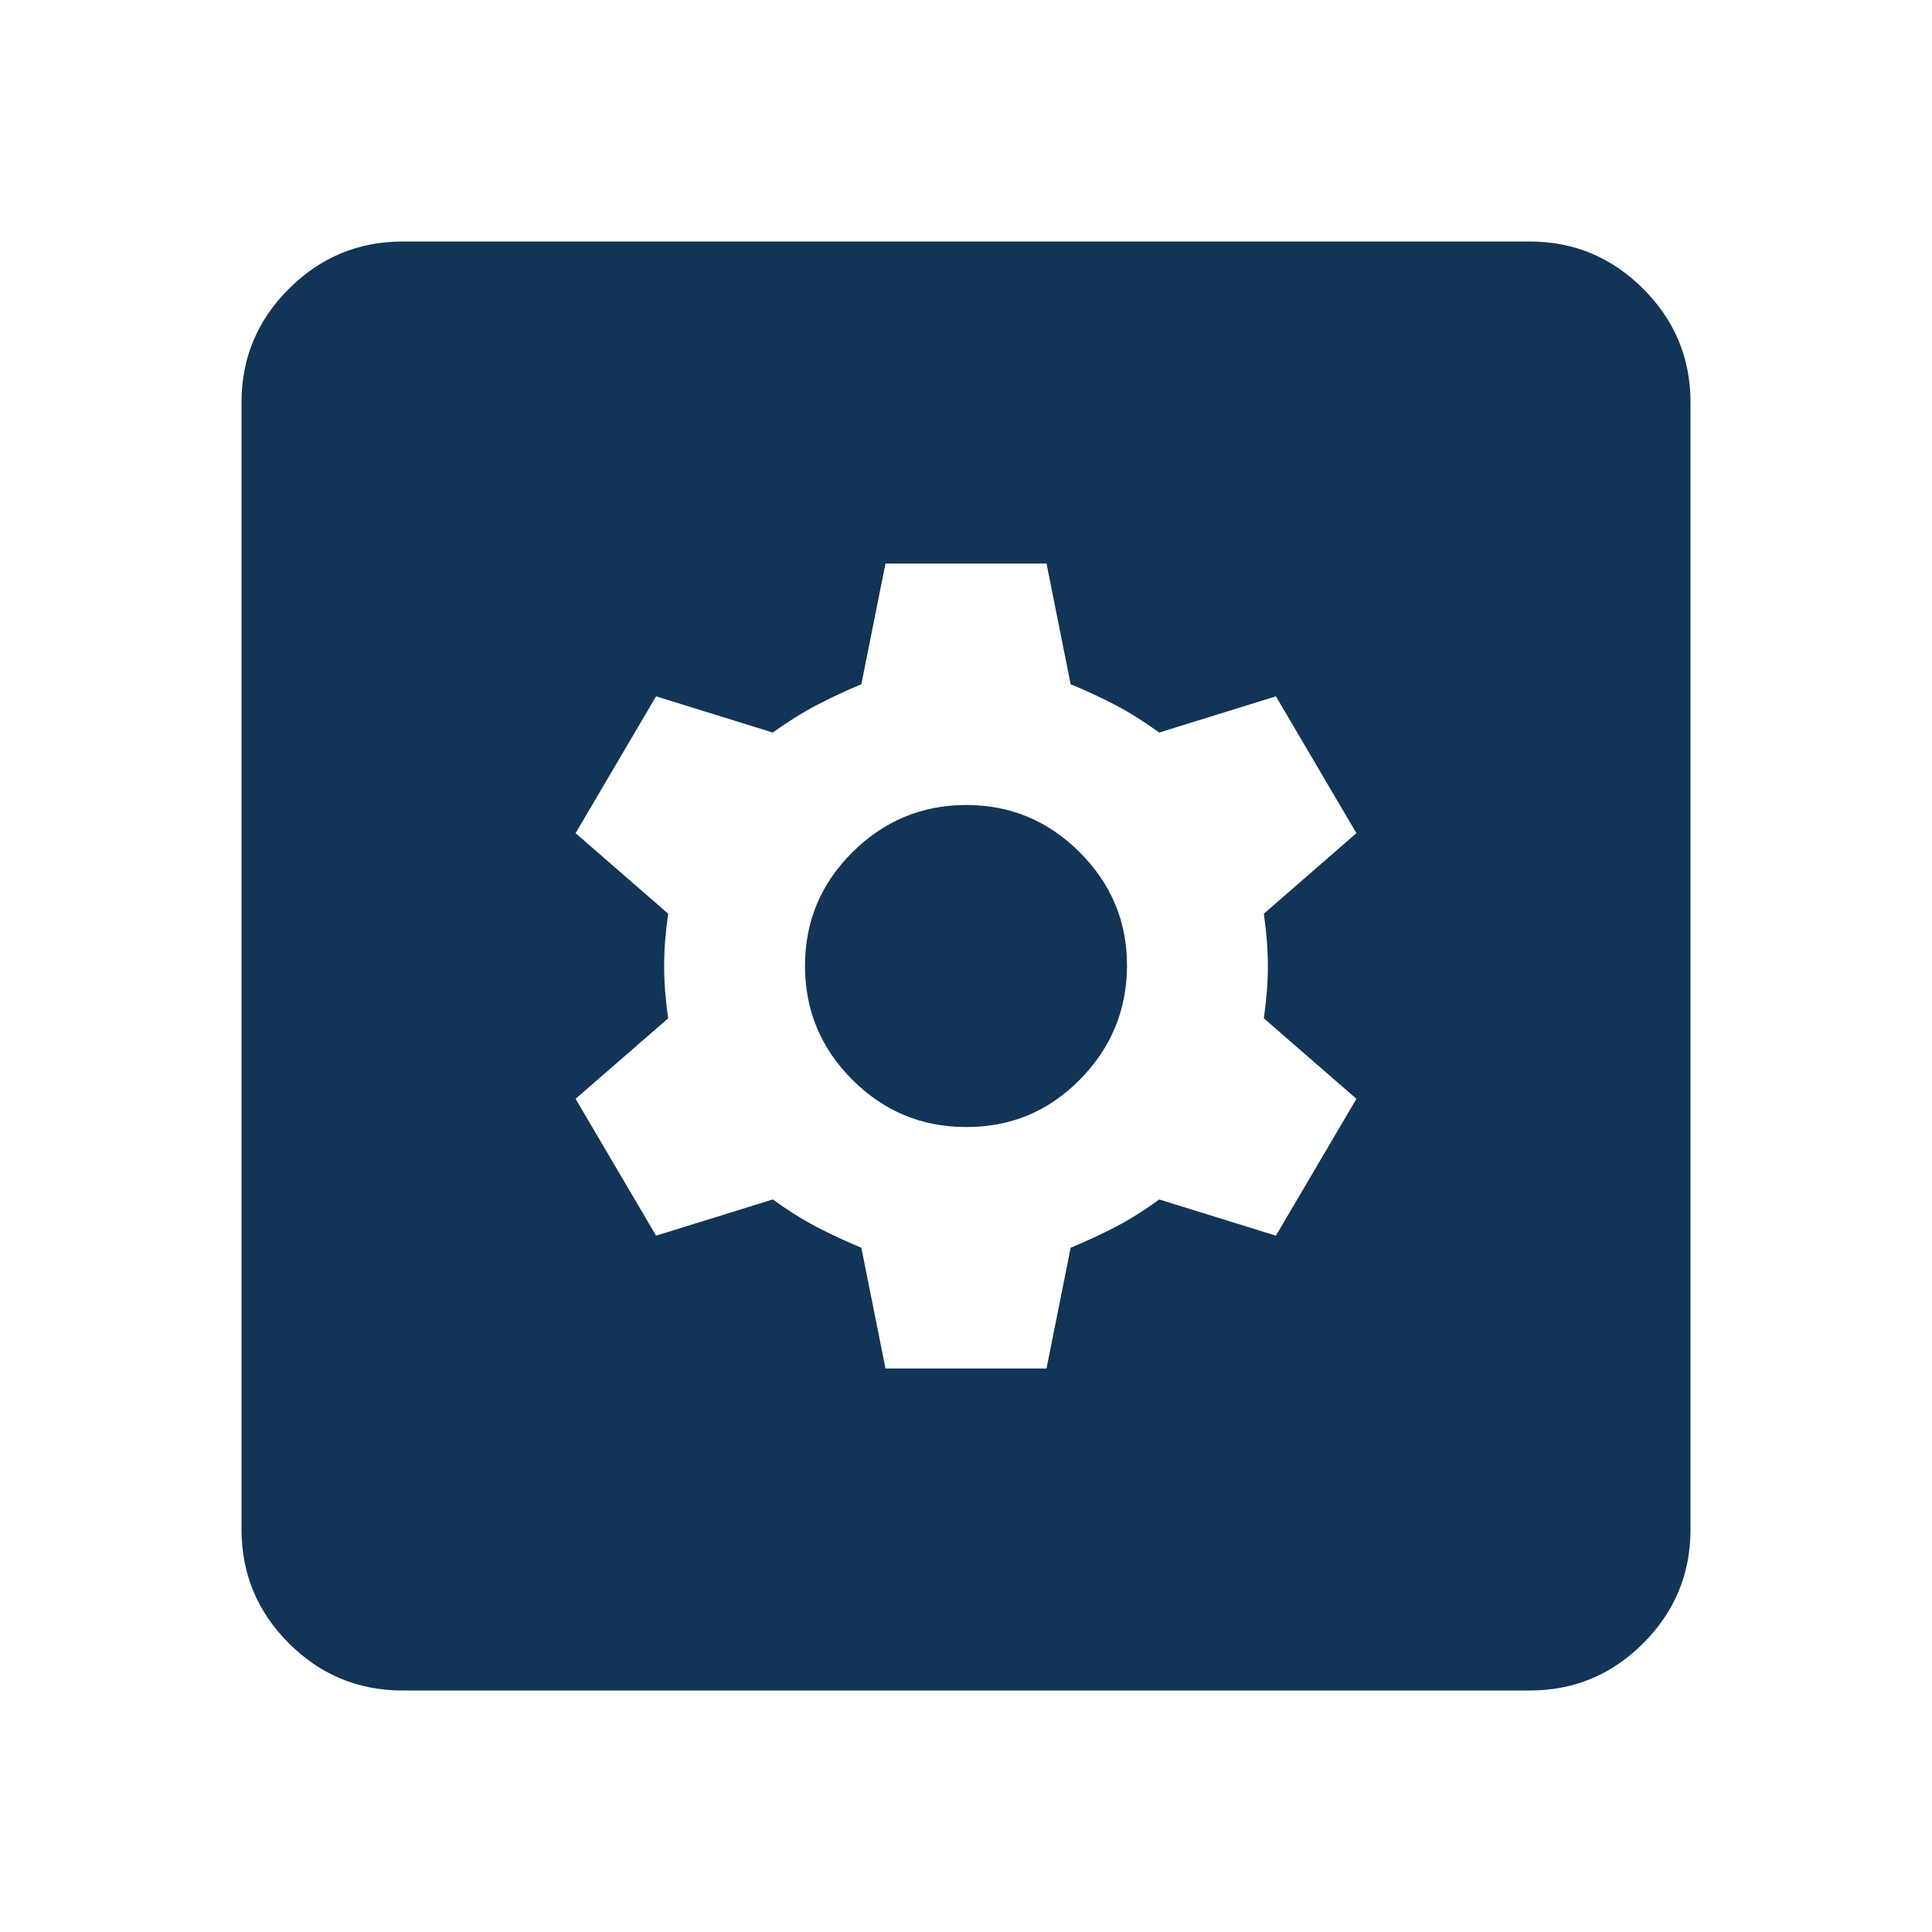 <svg xmlns="http://www.w3.org/2000/svg" width="52" height="52" viewBox="0 0 24 24"><path fill="#123456" d="M11 17h2l.3-1.5q.3-.125.563-.262t.537-.338l1.45.45l1-1.7l-1.15-1q.05-.35.05-.65t-.05-.65l1.15-1l-1-1.7l-1.45.45q-.275-.2-.537-.338T13.3 8.5L13 7h-2l-.3 1.5q-.3.125-.562.263T9.6 9.1l-1.45-.45l-1 1.7l1.15 1q-.05.35-.05.65t.05.65l-1.15 1l1 1.7l1.45-.45q.275.2.538.338t.562.262zm1-3q-.825 0-1.412-.587T10 12t.588-1.412T12 10t1.413.588T14 12t-.587 1.413T12 14m-7 7q-.825 0-1.412-.587T3 19V5q0-.825.588-1.412T5 3h14q.825 0 1.413.588T21 5v14q0 .825-.587 1.413T19 21z"/></svg>